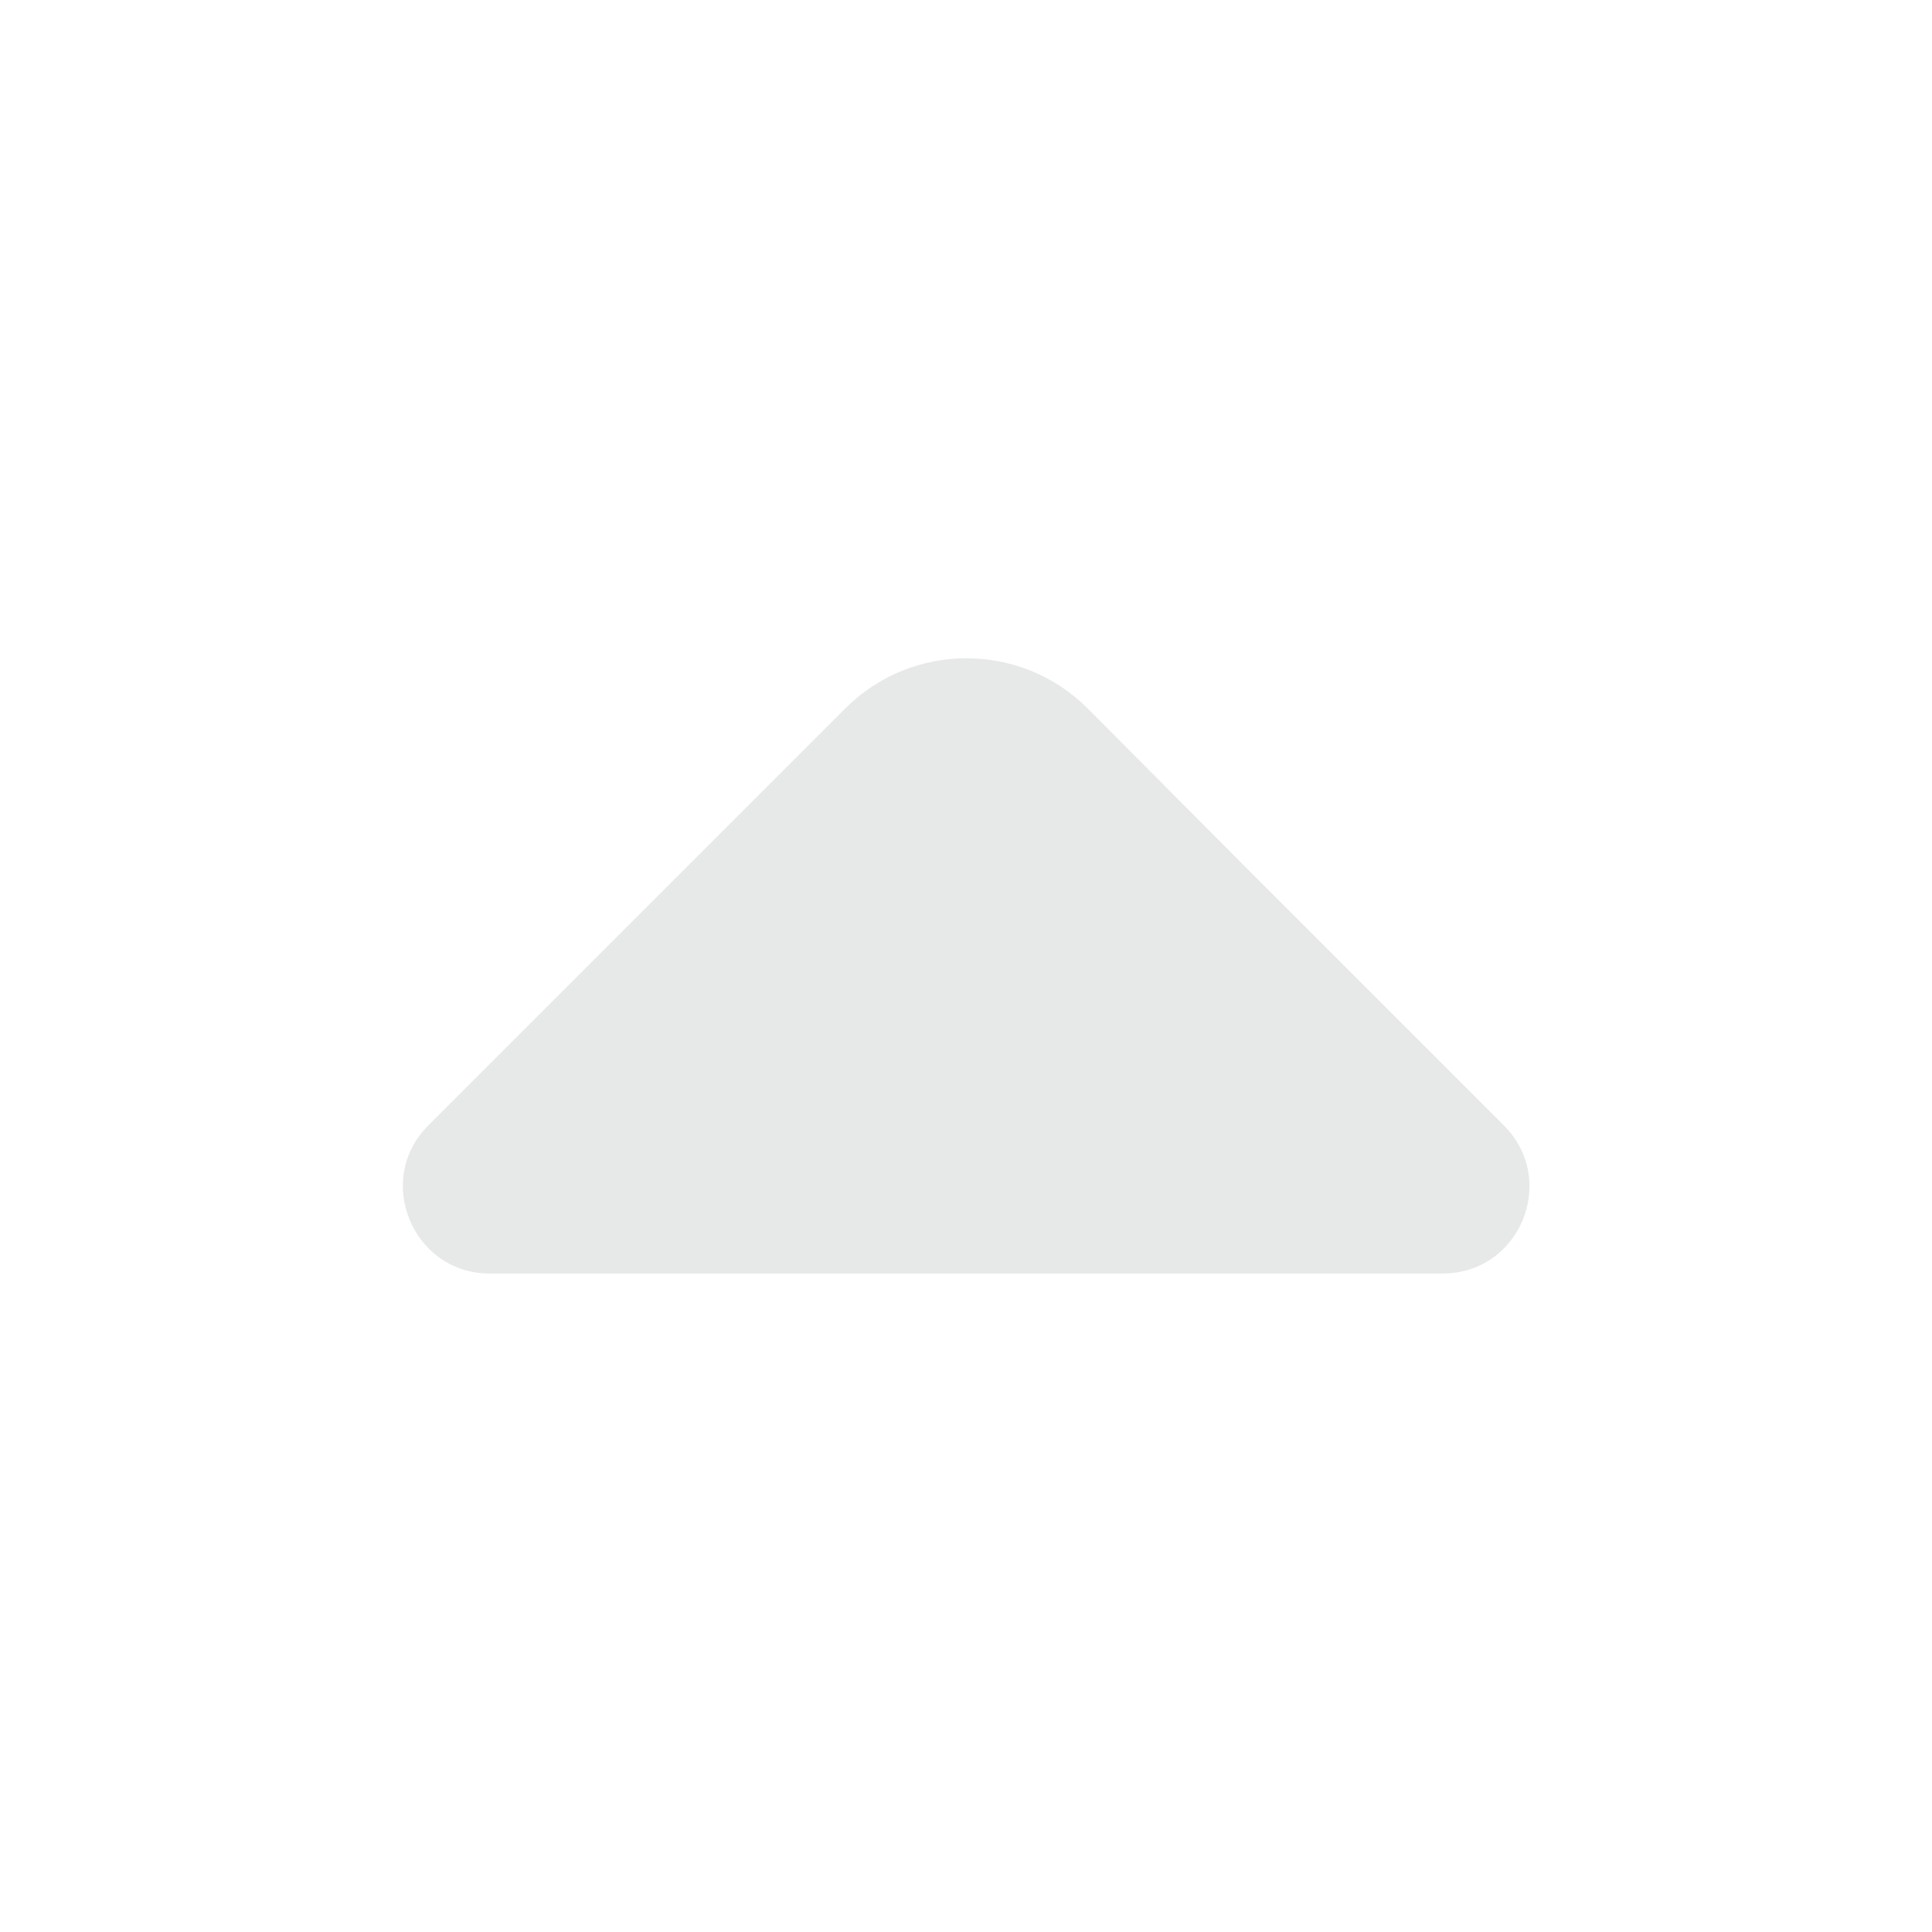 <svg width="24" height="24" viewBox="0 0 24 24" fill="none" xmlns="http://www.w3.org/2000/svg">
<path d="M18.681 13.98L15.471 10.77L13.511 8.8C12.681 7.97 11.331 7.97 10.501 8.8L5.321 13.98C4.641 14.66 5.131 15.82 6.081 15.82H11.691H17.921C18.881 15.82 19.361 14.66 18.681 13.98Z" fill="#E7E8E8"/>
</svg>
